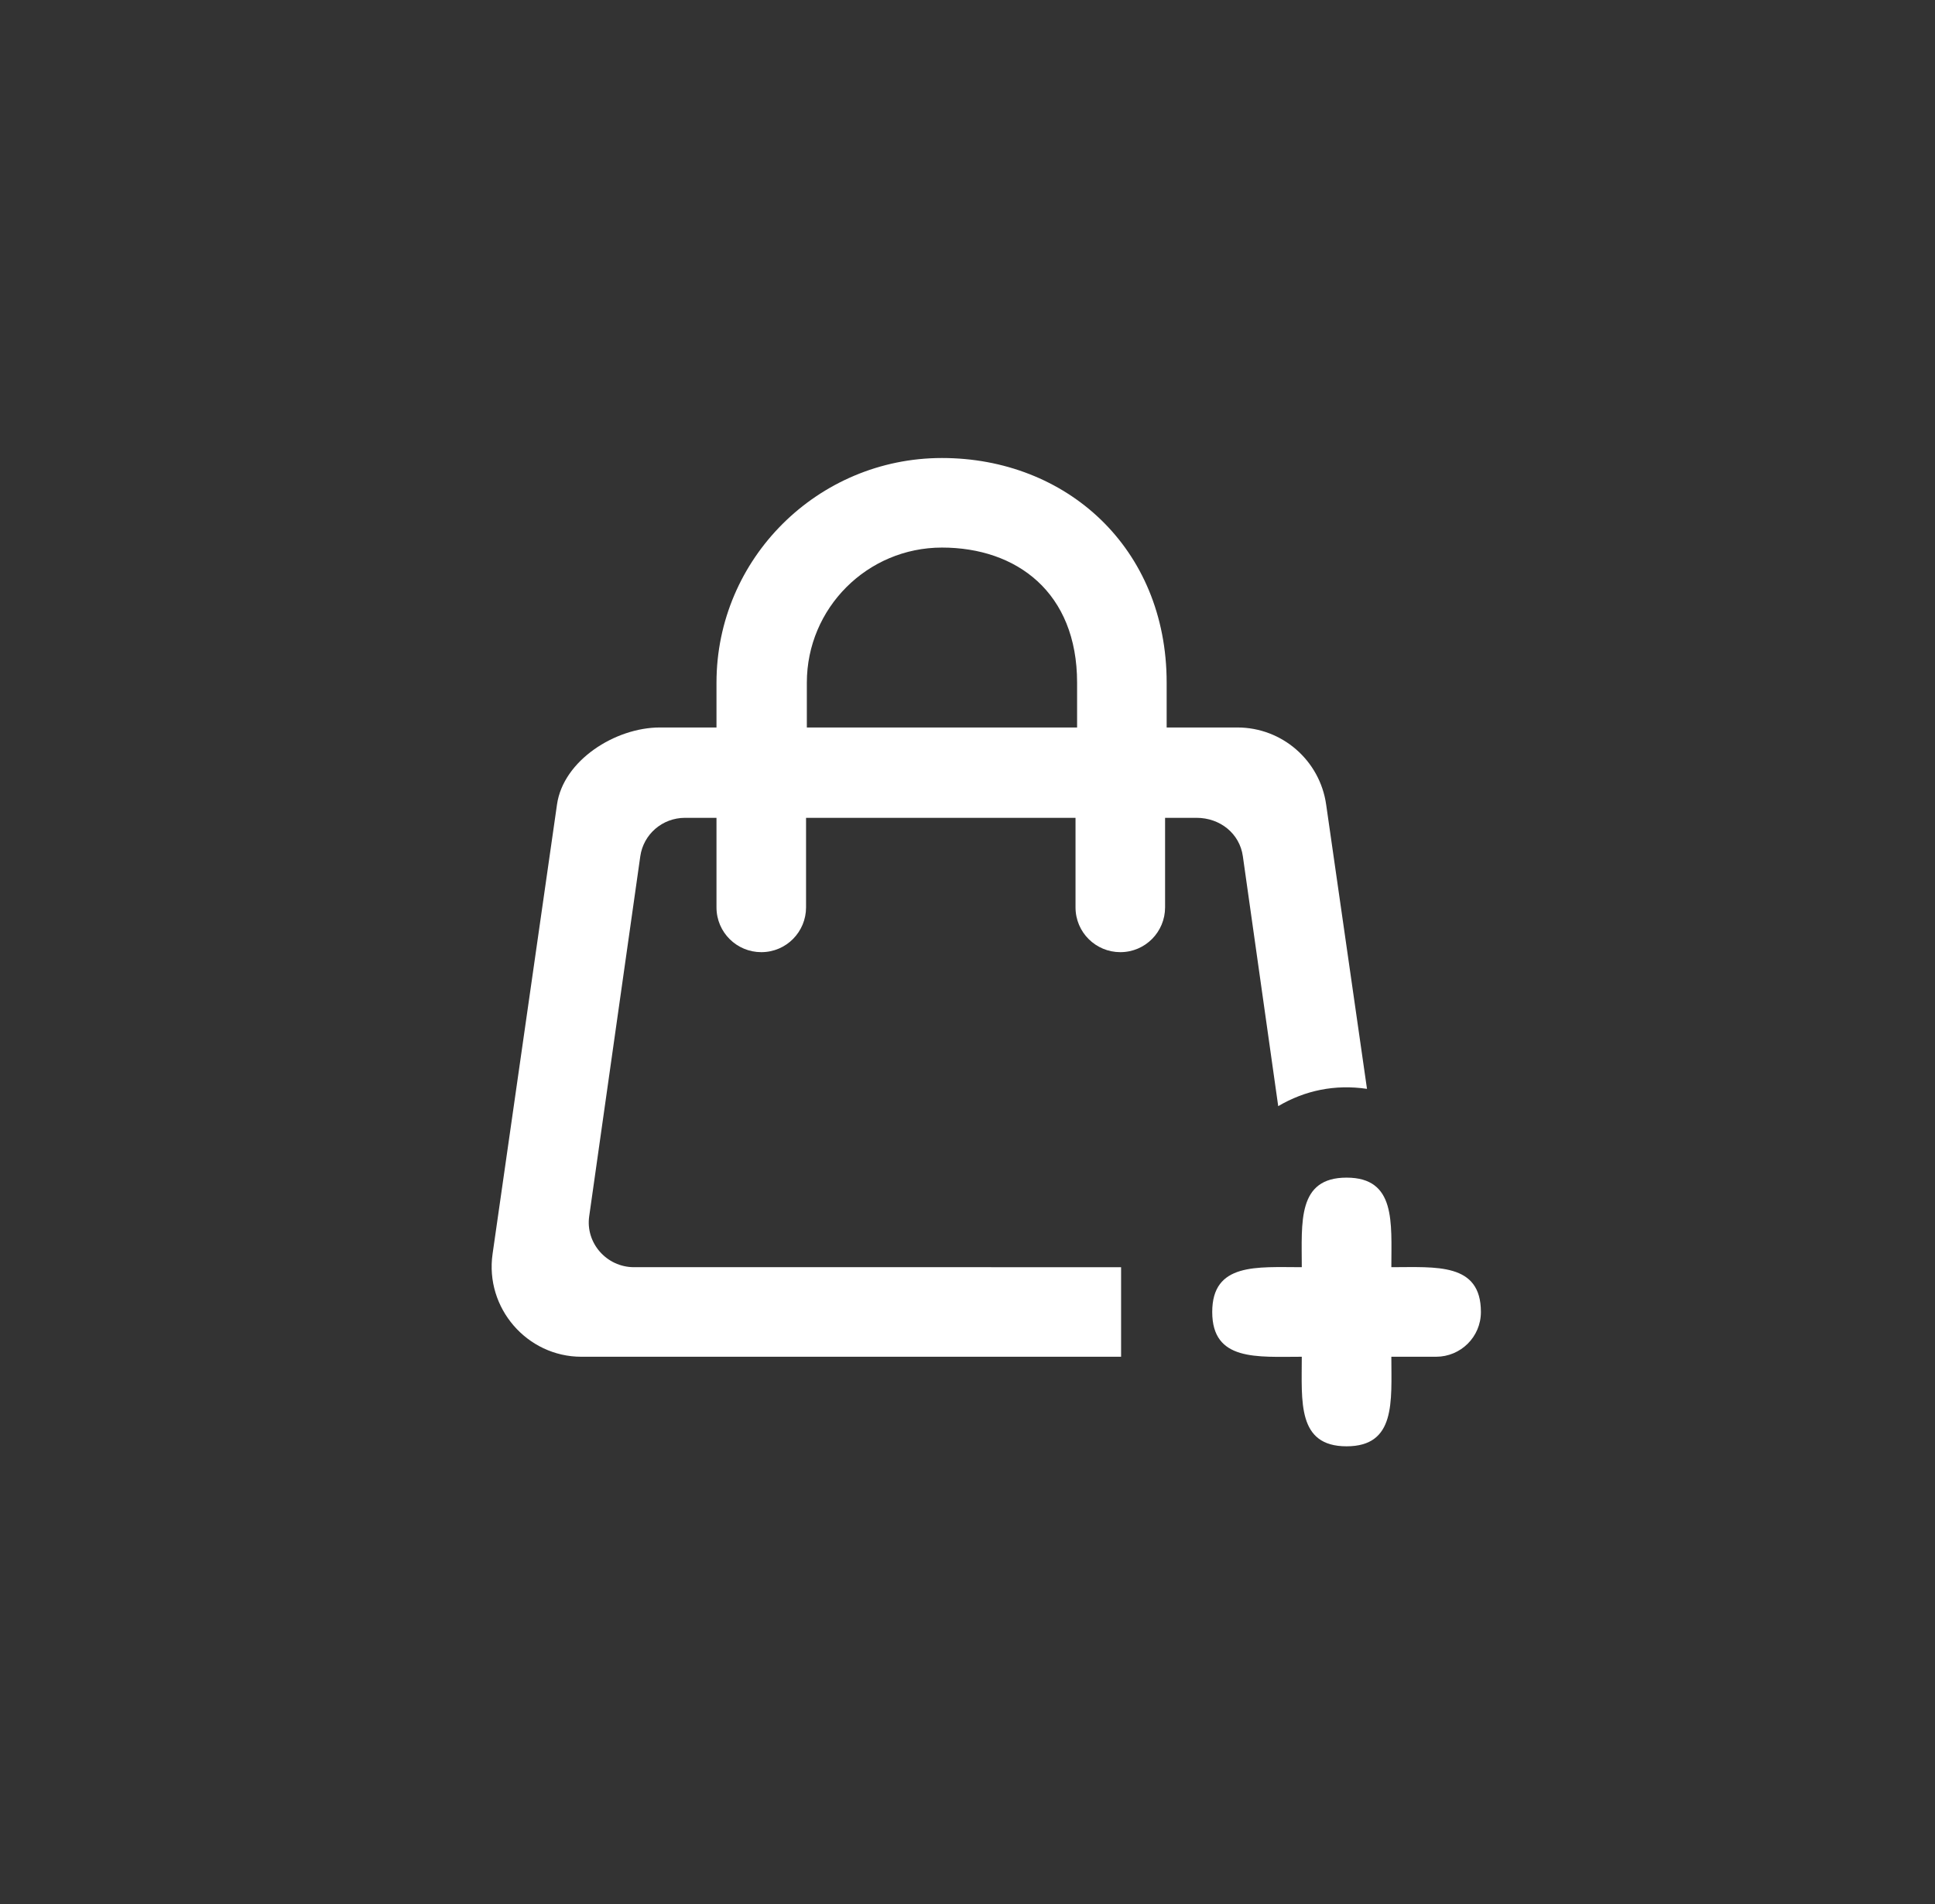 <?xml version="1.0" encoding="utf-8"?>
<!-- Generator: Adobe Illustrator 25.4.1, SVG Export Plug-In . SVG Version: 6.00 Build 0)  -->
<svg version="1.1" id="Camada_1" xmlns="http://www.w3.org/2000/svg" xmlns:xlink="http://www.w3.org/1999/xlink" x="0px" y="0px"
	 viewBox="0 0 24.63 24.24" style="enable-background:new 0 0 24.63 24.24;" xml:space="preserve">
<rect x="0" y="0" width="24.63" height="24.24" fill="#333333" stroke="none"/>
<style type="text/css">
	.st0{fill:#FFFFFF;}
</style>
<path id="bag_x5F_plus" class="st0" d="M15.82,10.9l0.45,3.18c0.34-0.2,0.72-0.28,1.13-0.22l-0.52-3.62
	c-0.08-0.56-0.56-0.98-1.13-0.98h-0.9V8.69c0-1.72-1.28-2.86-2.86-2.86S9.12,7.11,9.12,8.69v0.57H8.4c-0.57,0-1.23,0.42-1.31,0.98
	l-0.82,5.72c-0.1,0.69,0.44,1.31,1.13,1.31h6.87v-1.14H8.07c-0.35,0-0.62-0.31-0.57-0.65l0.65-4.58c0.04-0.28,0.28-0.49,0.57-0.49
	h0.4v1.14c0,0.32,0.26,0.57,0.57,0.57c0.32,0,0.57-0.26,0.57-0.57v-1.14h3.43v1.14c0,0.32,0.26,0.57,0.57,0.57
	c0.32,0,0.57-0.26,0.57-0.57v-1.14h0.4C15.53,10.41,15.78,10.61,15.82,10.9z M13.7,9.26h-3.43V8.69c0-0.95,0.77-1.72,1.72-1.72
	c0.95,0,1.72,0.57,1.72,1.72V9.26z M18.85,16.7c0,0.32-0.26,0.57-0.57,0.57c-0.79,0-0.23,0-0.57,0c0,0.57,0.06,1.14-0.57,1.14
	c-0.63,0-0.57-0.57-0.57-1.14c-0.57,0-1.14,0.06-1.14-0.57c0-0.63,0.57-0.57,1.14-0.57c0-0.57-0.06-1.14,0.57-1.14
	c0.63,0,0.57,0.57,0.57,1.14C18.28,16.13,18.85,16.07,18.85,16.7z"/>
</svg>
